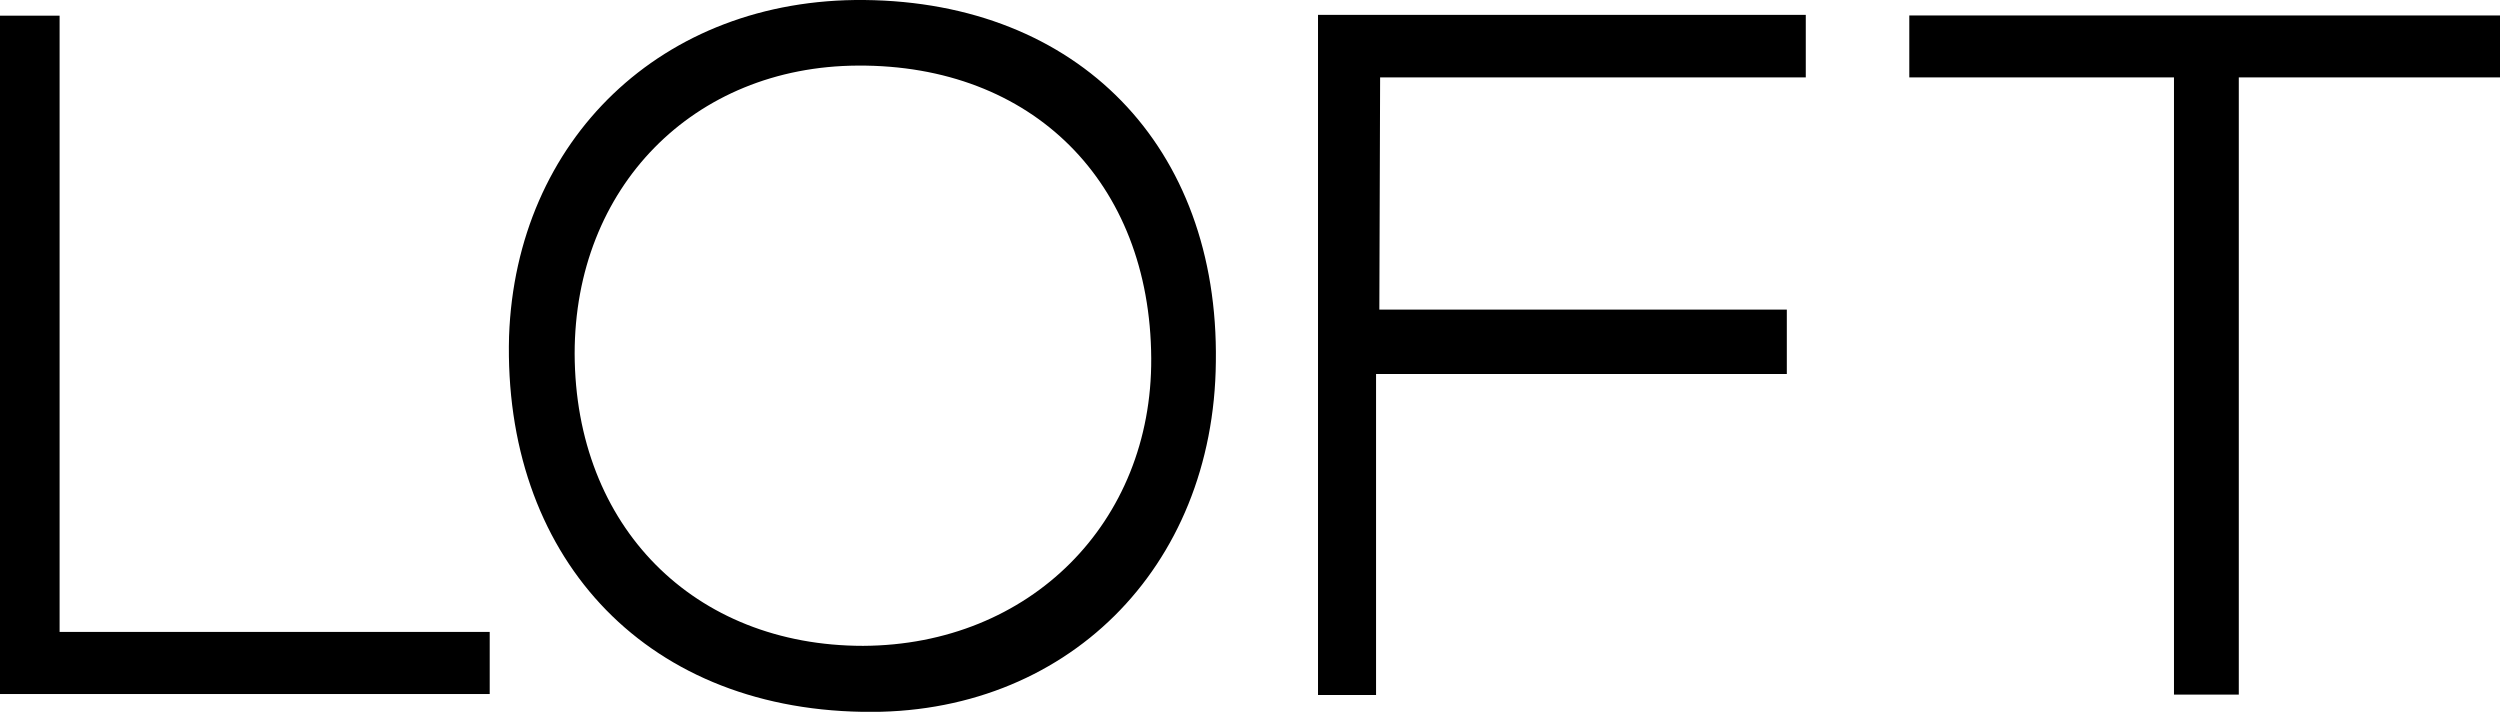 <svg id="Layer_1" data-name="Layer 1" xmlns="http://www.w3.org/2000/svg" viewBox="0 0 129.21 36.79"><path d="M44.67,0c-10.48-.1-18,7.25-18.36,17.38C26,28.59,33.13,36.6,44.57,36.79,55.06,37,62.74,29.38,62.84,18.7,63,7.56,55.72.11,44.67,0Zm-.06,33.38c-8.75,0-14.88-6.16-14.91-15.1,0-8.58,6.12-14.85,14.64-14.89,9-.05,15.11,6,15.16,15.13C59.55,27,53.24,33.34,44.61,33.38Z"/><path d="M68.12,35.92h3l0-16.59H73l19.35,0V16L71.29,16,71.33,4h22V.77H68.12Z"/><path d="M98.68.8V4c4.13,0,12,0,12,0h1.68s0,20.68,0,30.2v1.7h3.35V4h13.51V.8Z"/><path d="M3.08.81H0V35.87H25.31V32.66H3.08Z"/></svg>